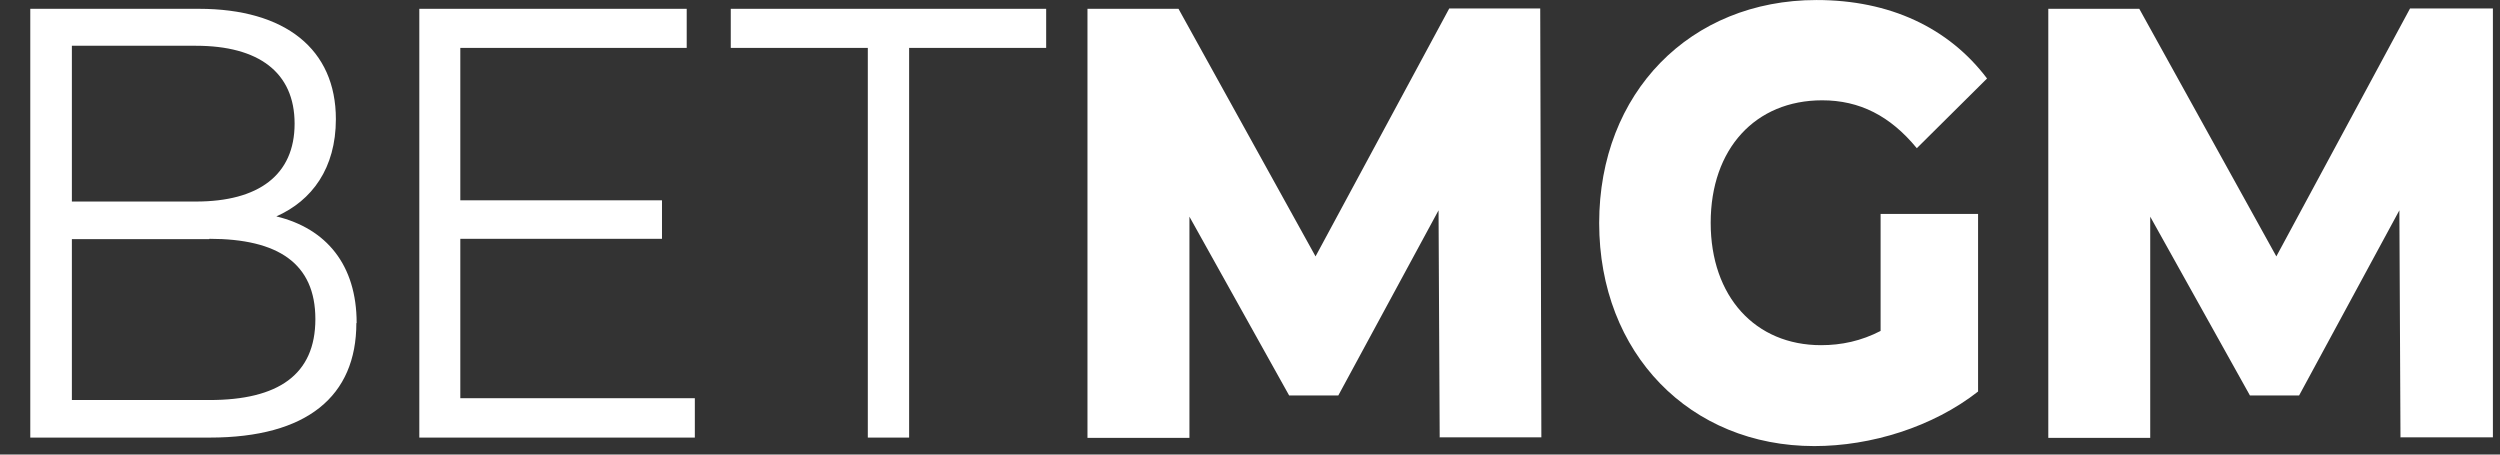 <svg width="88" height="16" viewBox="0 0 88 16" fill="none" xmlns="http://www.w3.org/2000/svg">
<rect x="0" y="0" width="88" height="16" fill="#333333" stroke="none"/>
<g id="bet mgm" clip-path="url(#clip0_995_361)">
<path id="Vector" fill-rule="evenodd" clip-rule="evenodd" d="M12.544 11.371C12.544 13.942 10.814 15.403 7.384 15.403H1.066V0.31H6.998C10.053 0.31 11.823 1.739 11.823 4.193C11.823 5.921 10.982 7.062 9.727 7.617C11.487 8.043 12.554 9.323 12.554 11.371H12.544ZM2.53 7.094H6.899C9.094 7.094 10.37 6.166 10.37 4.353C10.37 2.539 9.094 1.611 6.899 1.611H2.53V7.094ZM7.374 8.406C9.786 8.406 11.101 9.27 11.101 11.233C11.101 13.195 9.786 14.081 7.374 14.081H2.53V8.417H7.364L7.374 8.406Z" fill="white"/>
<path id="Vector_2" d="M24.468 15.403H14.76V0.31H24.172V1.686H16.203V7.051H23.302V8.406H16.203V14.017H24.458V15.403H24.468Z" fill="white"/>
<path id="Vector_3" d="M30.547 1.686H25.723V0.31H36.825V1.686H32.001V15.403H30.547V1.686Z" fill="white"/>
<path id="Vector_4" d="M50.677 15.403L50.637 7.403L47.108 13.921H45.378L41.868 7.627V15.414H38.279V0.31H41.483L46.307 9.025L51.013 0.299H54.216L54.256 15.393H50.687L50.677 15.403Z" fill="white"/>
<path id="Vector_5" d="M66.197 7.531H69.628V13.782C68.036 15.03 65.861 15.702 63.864 15.702C59.494 15.702 56.291 12.449 56.291 7.851C56.291 3.265 59.494 0.001 63.943 0.001C66.513 0.001 68.59 0.971 69.944 2.763L67.472 5.217C66.533 4.075 65.456 3.531 64.141 3.531C61.788 3.531 60.216 5.238 60.216 7.841C60.216 10.443 61.788 12.15 64.101 12.15C64.823 12.15 65.515 12.001 66.197 11.649V7.51V7.531Z" fill="white"/>
<path id="Vector_6" d="M84.497 15.403L84.458 7.403L80.928 13.921H79.198L75.688 7.627V15.414H72.1V0.31H75.303L80.127 9.025L84.833 0.299H88.036L88.076 15.393H84.507L84.497 15.403Z" fill="white"/>
</g>
<defs>
<clipPath id="clip0_995_361">
<rect width="87" height="16" fill="white" transform="translate(0.75 0.001)"/>
</clipPath>
</defs>
</svg>
